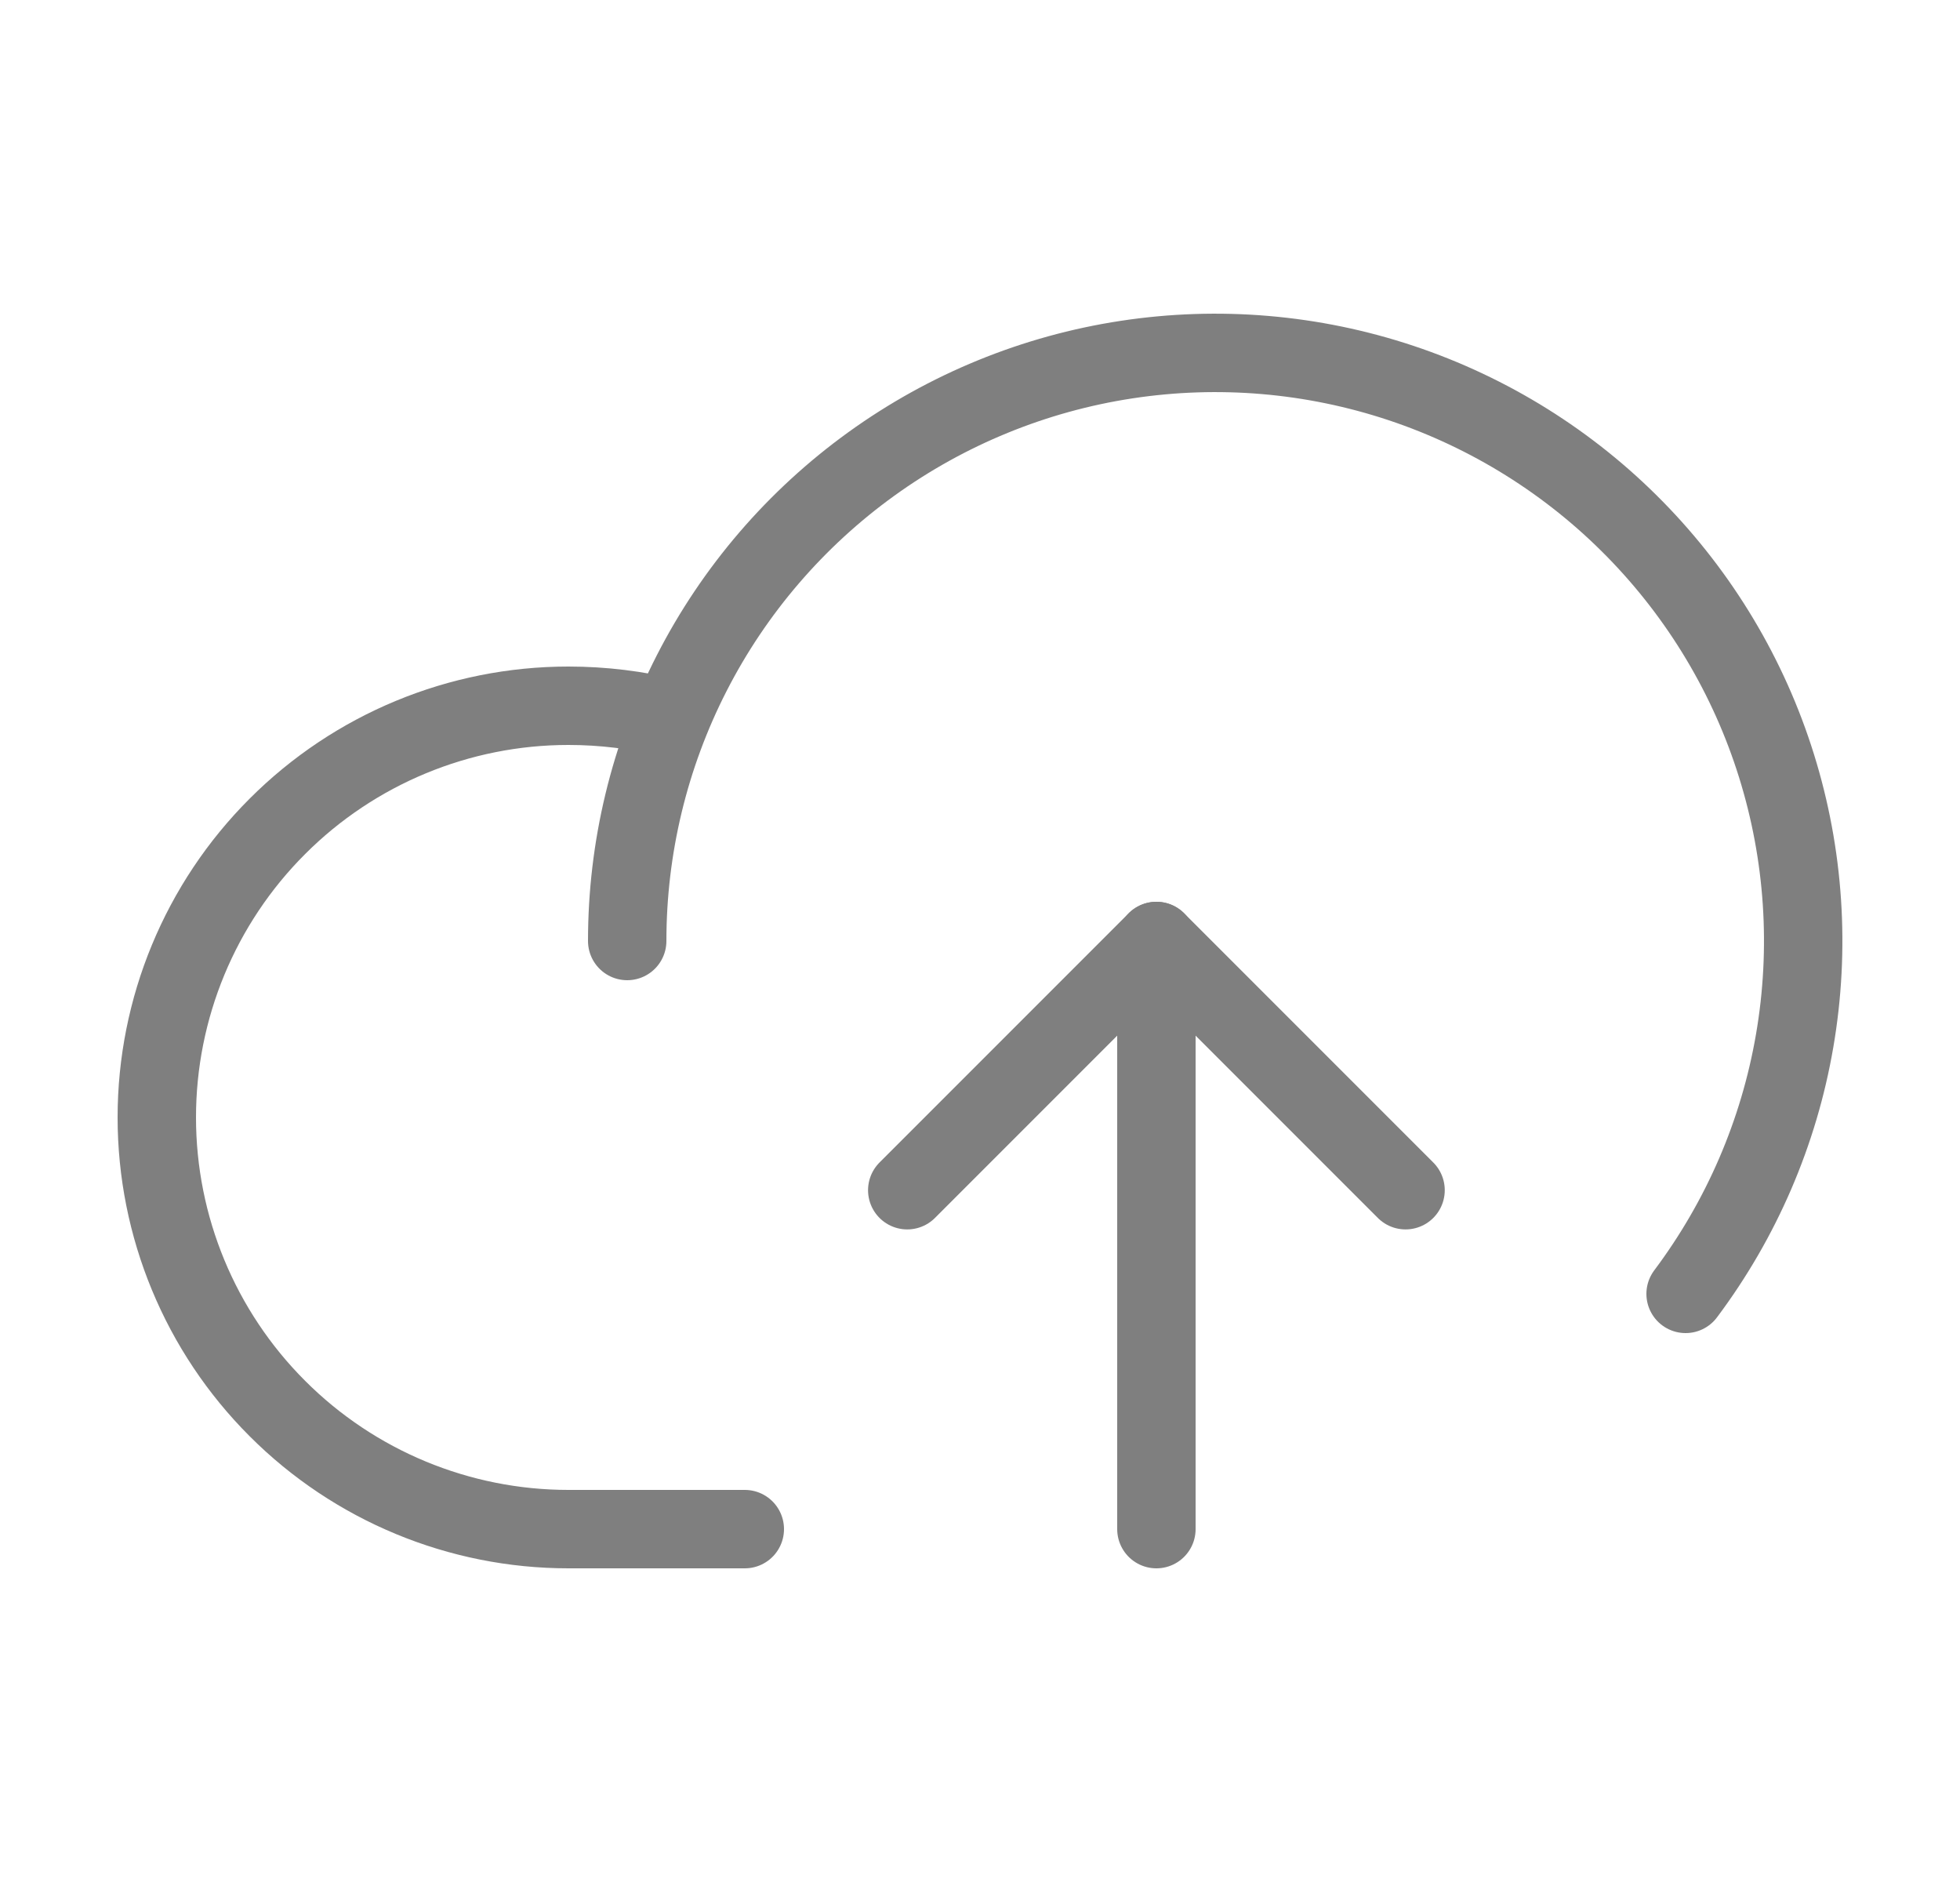 <svg width="25" height="24" viewBox="0 0 25 24" fill="none" xmlns="http://www.w3.org/2000/svg">
<g opacity="0.5">
<path d="M9.5 19.5H7.25C5.858 19.5 4.522 18.947 3.538 17.962C2.553 16.978 2 15.642 2 14.25C2 12.858 2.553 11.522 3.538 10.538C4.522 9.553 5.858 9 7.25 9C7.689 9 8.127 9.053 8.553 9.159" stroke="black" stroke-linecap="round" stroke-linejoin="round"/>
<path d="M8 12C8 10.812 8.282 9.64 8.824 8.582C9.365 7.525 10.151 6.611 11.115 5.916C12.079 5.221 13.194 4.765 14.369 4.586C15.544 4.407 16.744 4.509 17.872 4.885C18.999 5.261 20.021 5.899 20.853 6.747C21.686 7.596 22.305 8.629 22.659 9.764C23.013 10.898 23.093 12.1 22.891 13.272C22.69 14.443 22.213 15.549 21.5 16.5" stroke="black" stroke-linecap="round" stroke-linejoin="round"/>
<path d="M11.572 15.178L14.75 12L17.928 15.178" stroke="black" stroke-linecap="round" stroke-linejoin="round"/>
<path d="M14.75 19.5V12" stroke="black" stroke-linecap="round" stroke-linejoin="round"/>
</g>
</svg>
